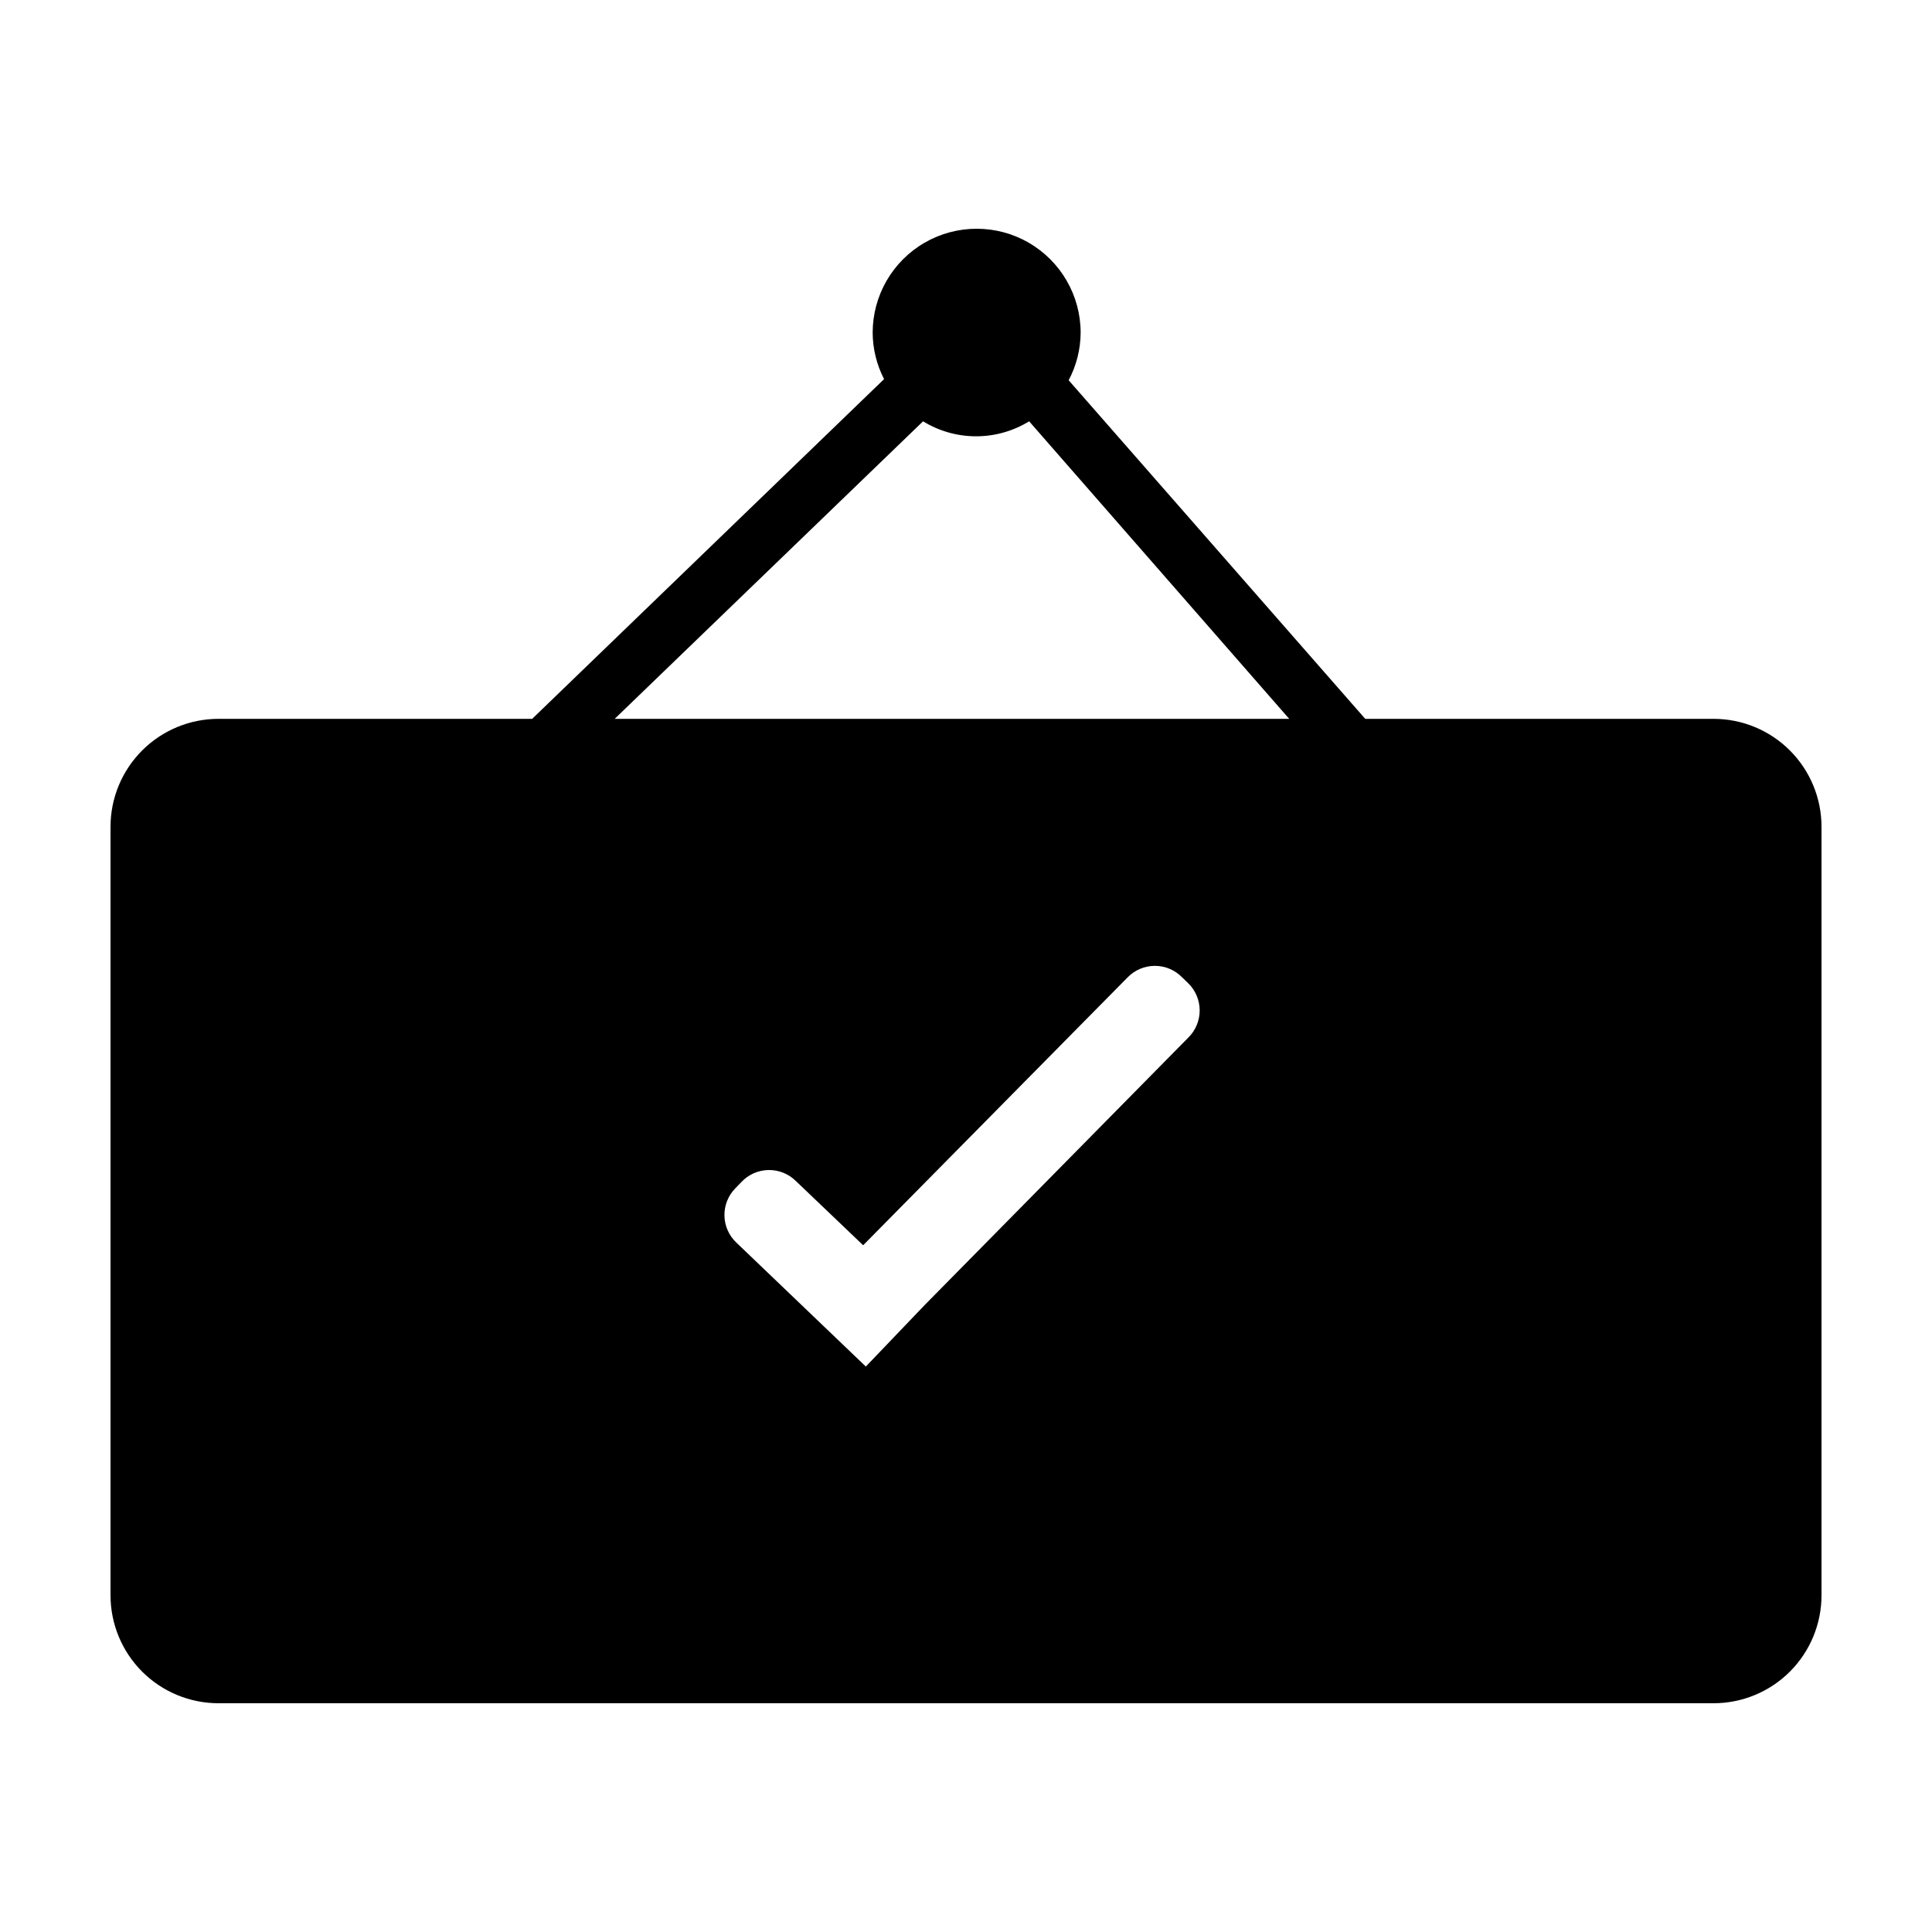 <?xml version="1.0" encoding="UTF-8"?>
<!-- Uploaded to: ICON Repo, www.svgrepo.com, Generator: ICON Repo Mixer Tools -->
<svg fill="#000000" width="800px" height="800px" version="1.1" viewBox="144 144 512 512" xmlns="http://www.w3.org/2000/svg">
 <path d="m598.1 334.5h-92.301l-78.594-89.73c2.059-3.879 3.148-8.199 3.176-12.594 0-9.848-5.254-18.945-13.781-23.867-8.523-4.922-19.031-4.922-27.559 0-8.523 4.922-13.777 14.02-13.777 23.867 0.027 4.277 1.062 8.488 3.023 12.293l-93.258 90.031h-83.125c-7.602 0-14.887 3.019-20.254 8.398-5.367 5.379-8.379 12.668-8.363 20.27v203.59c0 7.59 3.016 14.871 8.379 20.238 5.367 5.363 12.648 8.379 20.238 8.379h396.2c7.59 0 14.867-3.016 20.234-8.379 5.367-5.367 8.379-12.648 8.379-20.238v-203.59c0.016-7.602-2.992-14.891-8.363-20.27-5.367-5.379-12.652-8.398-20.25-8.398zm-139.15 84.438-69.828 70.836-15.668 16.375-34.258-32.797-0.004-0.004c-1.992-1.855-3.152-4.441-3.207-7.164-0.059-2.723 0.992-5.356 2.906-7.293l1.562-1.613c1.855-1.996 4.441-3.152 7.164-3.211 2.727-0.055 5.356 0.992 7.293 2.91l17.836 17.027 70.082-70.988c1.895-1.953 4.504-3.055 7.227-3.055 2.727 0 5.332 1.102 7.231 3.055l1.613 1.562c1.93 1.887 3.019 4.473 3.031 7.168 0.008 2.699-1.066 5.293-2.981 7.191zm-152.05-84.438 81.719-78.848c4.227 2.598 9.094 3.973 14.055 3.973 4.965 0 9.828-1.375 14.059-3.973l68.918 78.848z"/>
</svg>